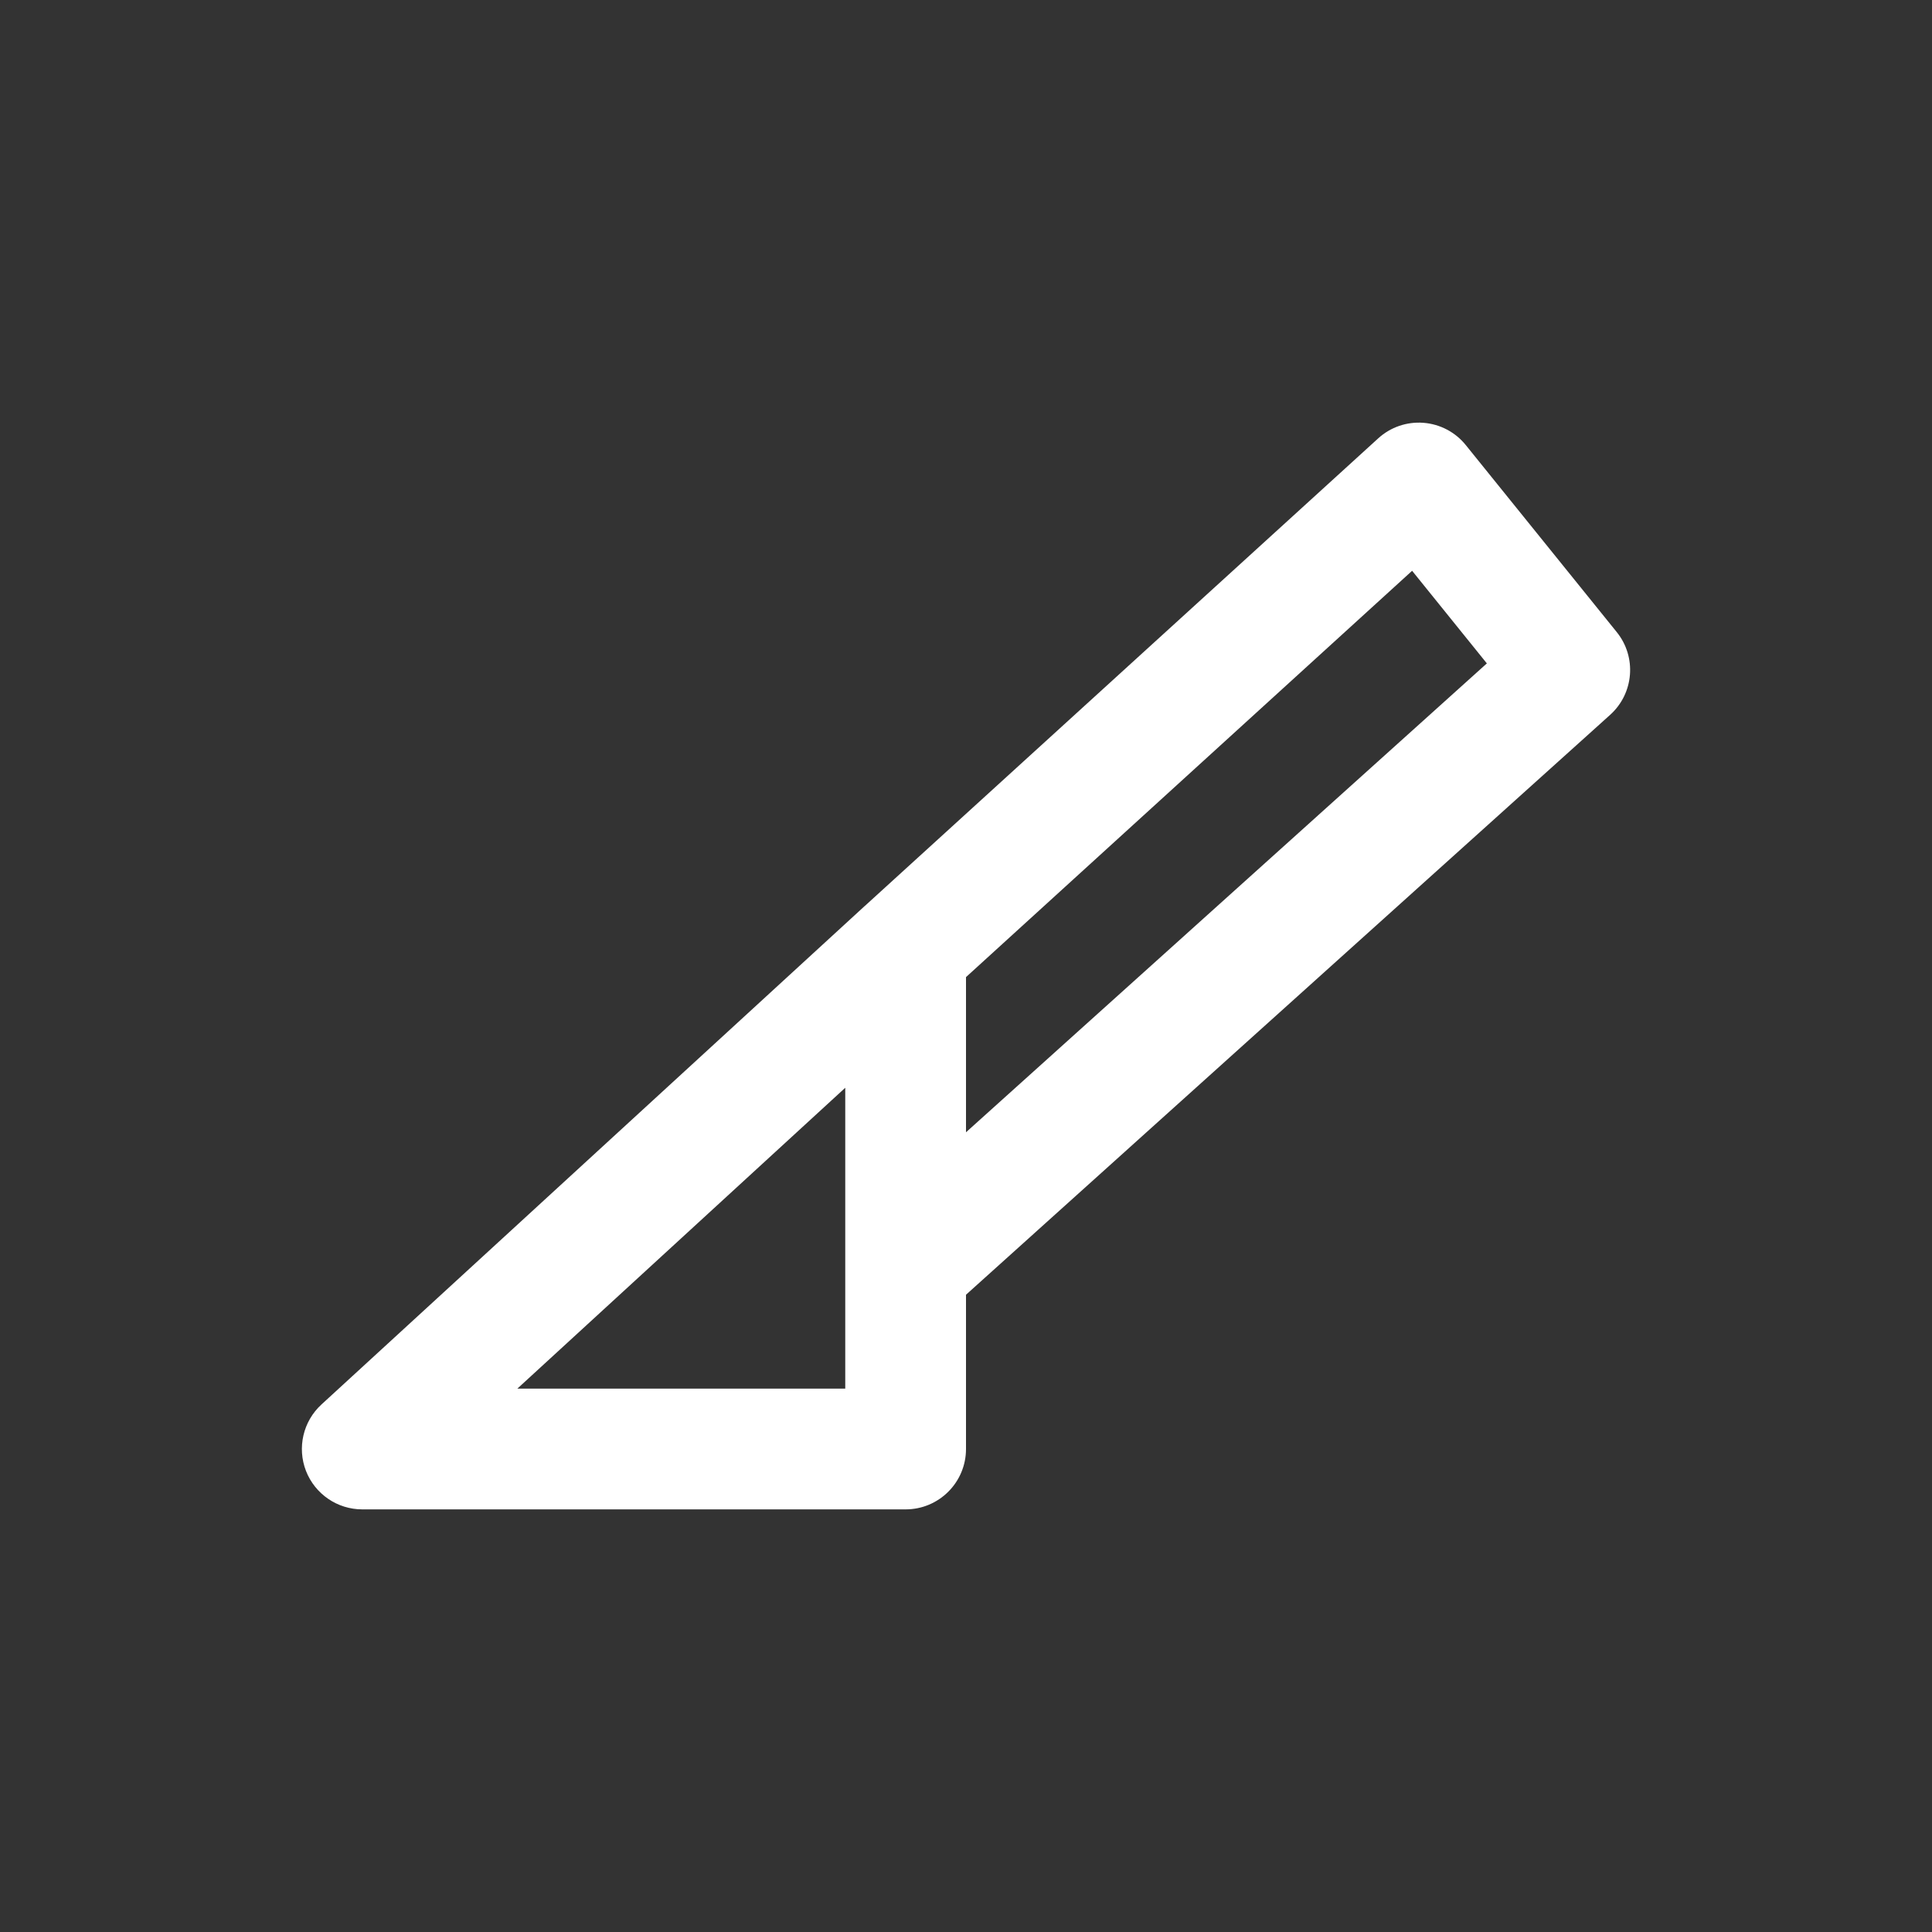 <svg width="32" height="32" viewBox="0 0 32 32" fill="none" xmlns="http://www.w3.org/2000/svg">
<rect x="0" y="0" width="32" height="32" fill="#333333" stroke="none"/>
<path fill-rule="evenodd" clip-rule="evenodd" d="M23.576 7.003C23.851 7.024 24.105 7.157 24.278 7.372L26.778 10.469C27.112 10.882 27.064 11.484 26.669 11.84L16 21.445V24C16 24.552 15.552 25 15 25H6C5.588 25 5.218 24.747 5.068 24.363C4.919 23.979 5.02 23.542 5.324 23.263L14.324 15.005L14.327 15.003L22.827 7.261C23.03 7.075 23.302 6.982 23.576 7.003ZM16 18.754L24.627 10.988L23.389 9.454L16 16.184V18.754ZM14 18.017L8.569 23H14V18.017Z" fill="white"/>
</svg>
